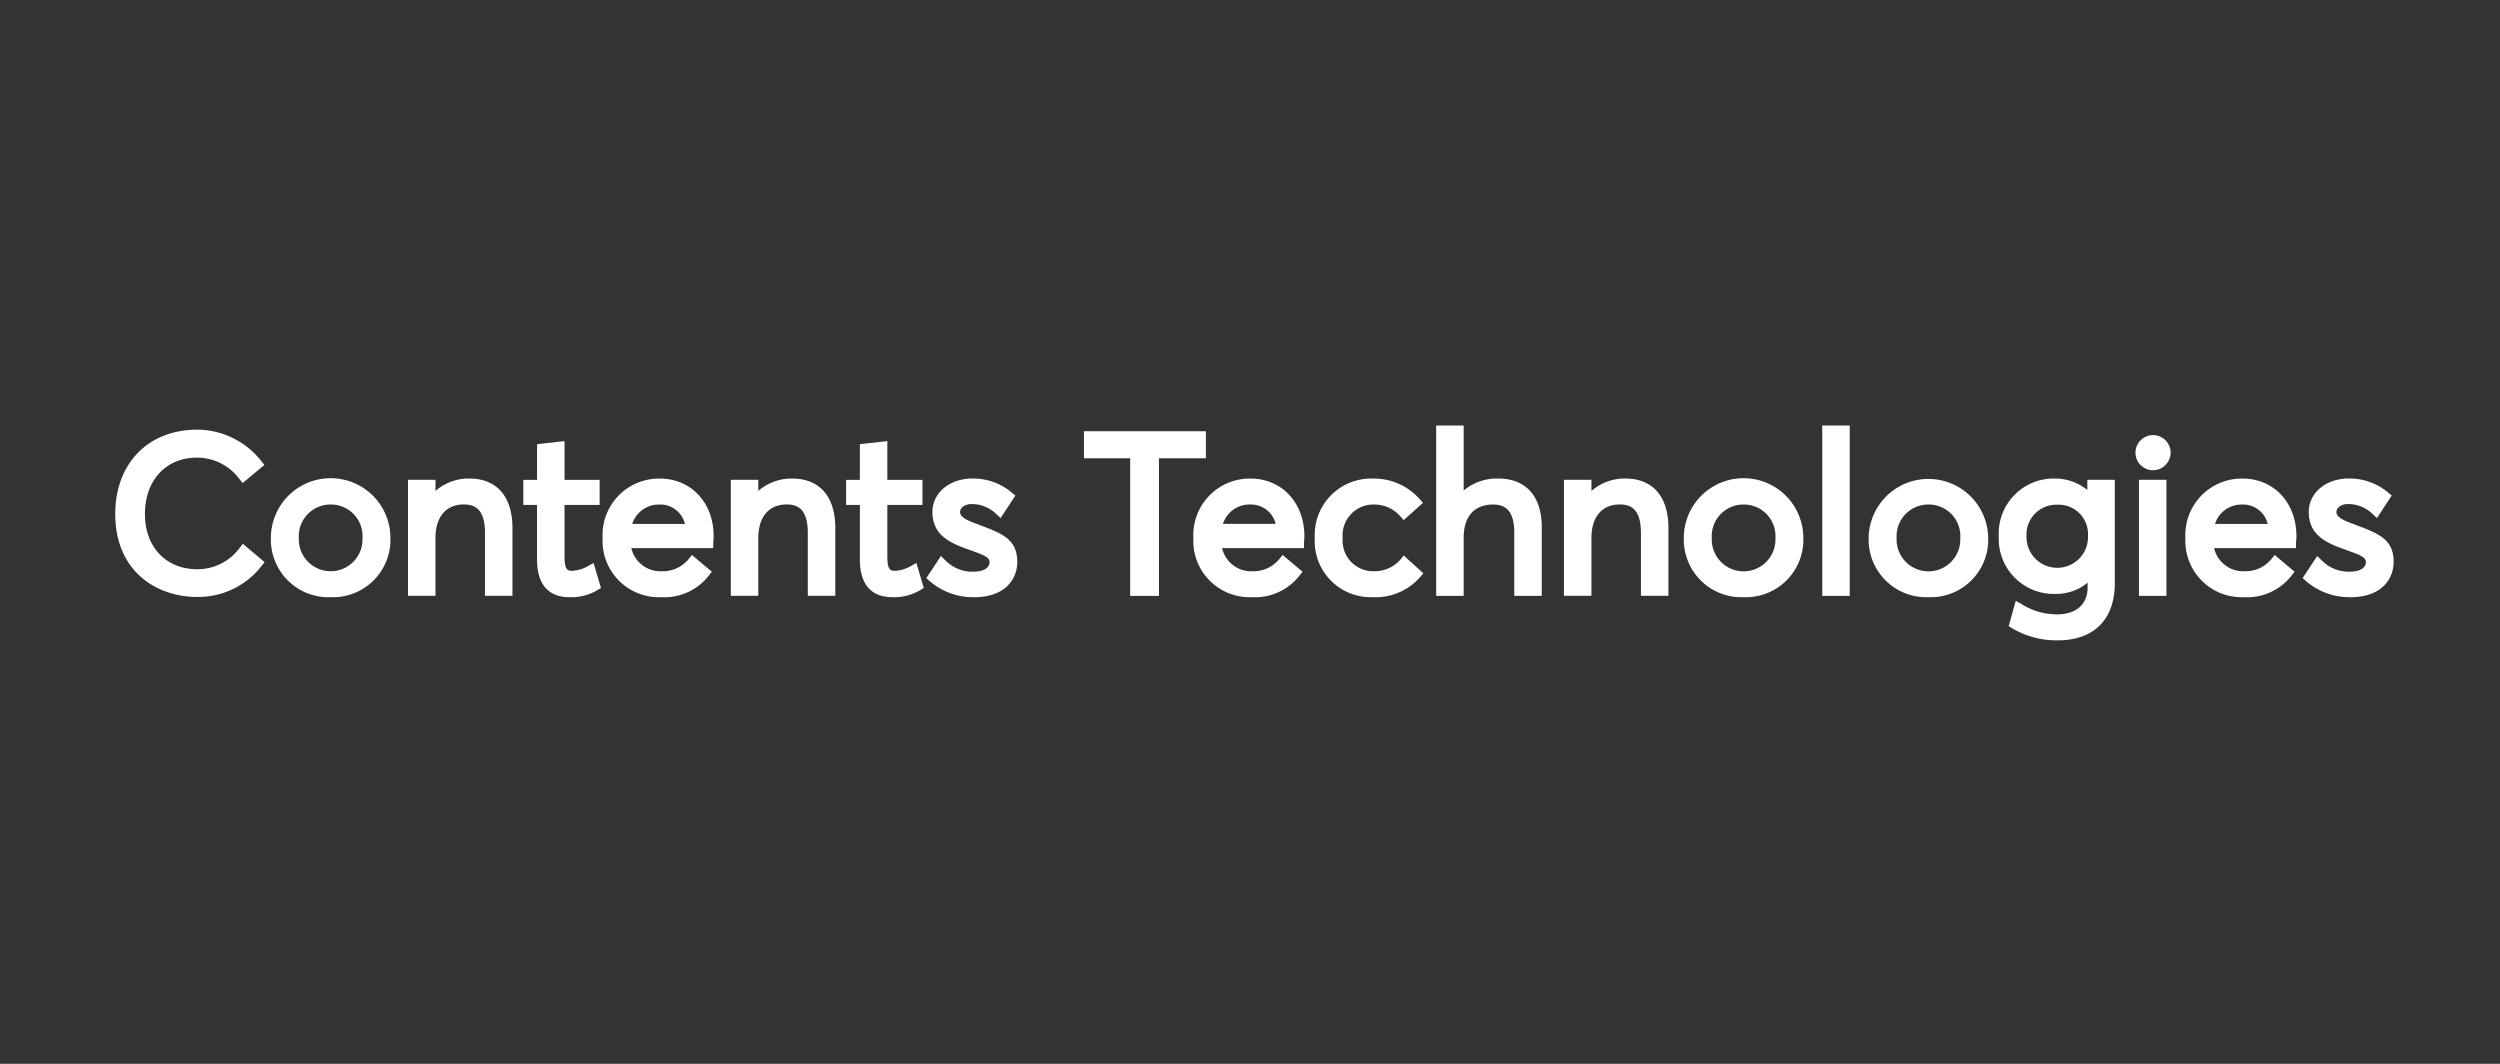<svg xmlns="http://www.w3.org/2000/svg" xmlns:xlink="http://www.w3.org/1999/xlink" width="282" height="120" viewBox="0 0 282 120">
  <rect x="0" y="0" width="282" height="120" fill="#333333" stroke="none"/>
  <defs>
    <clipPath id="clip-path">
      <rect id="사각형_17463" data-name="사각형 17463" width="257" height="24.233" fill="none"/>
    </clipPath>
  </defs>
  <g id="그룹_162792" data-name="그룹 162792" transform="translate(-972 -5985)">
    <rect id="사각형_57353" data-name="사각형 57353" width="282" height="120" transform="translate(972 5985)" fill="#3b3b3b" opacity="0"/>
    <g id="그룹_162398" data-name="그룹 162398" transform="translate(985 6033)">
      <g id="그룹_162397" data-name="그룹 162397" clip-path="url(#clip-path)">
        <path id="패스_51944" data-name="패스 51944" d="M9.263,20.181C4.652,20.181,0,17.287,0,10.819c0-5.689,3.711-9.51,9.237-9.51A9.245,9.245,0,0,1,16.481,4.86l.348.426-2.454,2.04-.355-.437A5.972,5.972,0,0,0,9.237,4.462c-3.523,0-5.889,2.555-5.889,6.357,0,3.728,2.377,6.234,5.915,6.234a5.9,5.9,0,0,0,4.779-2.422l.356-.448,2.452,2.071-.341.422a9.043,9.043,0,0,1-7.247,3.5" transform="translate(0 -0.842)" fill="#fff"/>
        <path id="패스_51945" data-name="패스 51945" d="M1.555,11.822c0-4.944,3.1-8.955,8.683-8.955a8.688,8.688,0,0,1,6.814,3.346l-1.6,1.328a6.534,6.534,0,0,0-5.216-2.632c-3.96,0-6.444,2.9-6.444,6.913,0,4.182,2.779,6.789,6.469,6.789a6.493,6.493,0,0,0,5.214-2.631l1.6,1.352a8.447,8.447,0,0,1-6.814,3.3c-4.723,0-8.709-3.1-8.709-8.807" transform="translate(-1.001 -1.845)" fill="#fff"/>
        <path id="패스_51946" data-name="패스 51946" d="M55.993,30.152a6.5,6.5,0,0,1-6.754-6.679,6.742,6.742,0,0,1,13.484,0,6.484,6.484,0,0,1-6.73,6.679m0-10.453a3.57,3.57,0,0,0-3.6,3.774,3.593,3.593,0,1,0,7.179,0A3.559,3.559,0,0,0,55.993,19.7" transform="translate(-31.683 -10.79)" fill="#fff"/>
        <path id="패스_51947" data-name="패스 51947" d="M50.8,24.474a6.187,6.187,0,0,1,12.374,0,6.187,6.187,0,0,1-12.374,0m10.332,0a4.149,4.149,0,1,0-8.29,0,4.148,4.148,0,1,0,8.29,0" transform="translate(-32.685 -11.791)" fill="#fff"/>
        <path id="패스_51948" data-name="패스 51948" d="M101.3,30v-7.1c0-2.843-1.281-3.207-2.4-3.207-1.994,0-3.185,1.411-3.185,3.774V30h-3.1V16.915h3.1v1.253a5.706,5.706,0,0,1,3.824-1.4c3.089,0,4.86,2.031,4.86,5.573V30Z" transform="translate(-59.594 -10.79)" fill="#fff"/>
        <path id="패스_51949" data-name="패스 51949" d="M96.167,18.471v2.165h.024a5.06,5.06,0,0,1,4.355-2.312c2.582,0,4.3,1.6,4.3,5.018v7.109h-1.993V23.907c0-2.8-1.2-3.763-2.951-3.763-2.264,0-3.739,1.623-3.739,4.33v5.977H94.174V18.471Z" transform="translate(-60.597 -11.791)" fill="#fff"/>
        <path id="패스_51950" data-name="패스 51950" d="M134.3,22.531c-1.668,0-3.655-.74-3.655-4.269V12.126H129.1V9.294h1.549V5.267l3.1-.343v4.37h3.96v2.832h-3.96v5.841c0,1.586.416,1.586.9,1.586a3.908,3.908,0,0,0,1.776-.55l.6-.327.834,2.82-.373.221a5.787,5.787,0,0,1-3.186.814" transform="translate(-83.069 -3.168)" fill="#fff"/>
        <path id="패스_51951" data-name="패스 51951" d="M132.2,19.381V12.69h-1.549V10.968H132.2V6.884l1.993-.221v4.3h3.96V12.69H134.2v6.4c0,1.451.321,2.141,1.451,2.141a4.492,4.492,0,0,0,2.042-.616l.516,1.746a5.226,5.226,0,0,1-2.9.738c-2.116,0-3.1-1.3-3.1-3.714" transform="translate(-84.071 -4.287)" fill="#fff"/>
        <path id="패스_51952" data-name="패스 51952" d="M160.8,30.152a6.355,6.355,0,0,1-6.606-6.679,6.369,6.369,0,0,1,6.46-6.7c3.514,0,6.064,2.726,6.064,6.482,0,.208-.018.425-.033.6-.008.089-.015.163-.015.212v.555h-9.233a3.364,3.364,0,0,0,3.438,2.605,3.762,3.762,0,0,0,3.037-1.393l.356-.44,2.244,1.889-.328.421a6.367,6.367,0,0,1-5.383,2.452m2.679-8.267A2.853,2.853,0,0,0,160.63,19.7a3.151,3.151,0,0,0-3.094,2.186Z" transform="translate(-99.219 -10.79)" fill="#fff"/>
        <path id="패스_51953" data-name="패스 51953" d="M167.119,25.063h-9.348a3.975,3.975,0,0,0,4.109,3.716,4.3,4.3,0,0,0,3.468-1.6l1.4,1.181a6.217,6.217,0,0,1-10.995-3.886,5.8,5.8,0,0,1,5.9-6.151c3.272,0,5.51,2.509,5.51,5.928,0,.321-.049.665-.049.812m-9.3-1.623h7.354a3.507,3.507,0,0,0-3.542-3.3,3.786,3.786,0,0,0-3.812,3.3" transform="translate(-100.222 -11.79)" fill="#fff"/>
        <path id="패스_51954" data-name="패스 51954" d="M203.434,30v-7.1c0-2.843-1.281-3.207-2.4-3.207-1.993,0-3.183,1.411-3.183,3.774V30h-3.1V16.915h3.1v1.253a5.709,5.709,0,0,1,3.824-1.4c3.089,0,4.86,2.031,4.86,5.573V30Z" transform="translate(-125.314 -10.79)" fill="#fff"/>
        <path id="패스_51955" data-name="패스 51955" d="M198.3,18.471v2.165h.024a5.06,5.06,0,0,1,4.355-2.312c2.582,0,4.3,1.6,4.3,5.018v7.109h-1.993V23.907c0-2.8-1.2-3.763-2.951-3.763-2.264,0-3.739,1.623-3.739,4.33v5.977h-1.993V18.471Z" transform="translate(-126.315 -11.791)" fill="#fff"/>
        <path id="패스_51956" data-name="패스 51956" d="M236.435,22.531c-1.668,0-3.654-.74-3.654-4.269V12.126h-1.549V9.294h1.549V5.267l3.1-.343v4.37h3.96v2.832h-3.96v5.841c0,1.586.416,1.586.9,1.586a3.9,3.9,0,0,0,1.776-.55l.6-.327.834,2.82-.373.221a5.786,5.786,0,0,1-3.186.814" transform="translate(-148.788 -3.168)" fill="#fff"/>
        <path id="패스_51957" data-name="패스 51957" d="M234.336,19.381V12.69h-1.549V10.968h1.549V6.884l1.993-.221v4.3h3.96V12.69h-3.96v6.4c0,1.451.321,2.141,1.451,2.141a4.492,4.492,0,0,0,2.042-.616l.516,1.746a5.226,5.226,0,0,1-2.9.738c-2.116,0-3.1-1.3-3.1-3.714" transform="translate(-149.789 -4.287)" fill="#fff"/>
        <path id="패스_51958" data-name="패스 51958" d="M262,30.152a7.446,7.446,0,0,1-5.039-1.832L256.6,28l1.646-2.492.481.468A4.264,4.264,0,0,0,262,27.273c1.036,0,1.732-.43,1.732-1.069,0-.526-.527-.763-2.031-1.305l-.458-.166c-2-.707-3.956-1.615-3.956-4.186,0-2.154,1.931-3.778,4.492-3.778a6.741,6.741,0,0,1,4.483,1.6l.388.316-1.669,2.543-.481-.448a3.952,3.952,0,0,0-2.8-1.132c-.634,0-1.29.336-1.29.9,0,.487.514.852,1.9,1.346l.582.224c2.231.852,3.994,1.526,3.967,4.07,0,1.827-1.272,3.967-4.86,3.967" transform="translate(-165.112 -10.79)" fill="#fff"/>
        <path id="패스_51959" data-name="패스 51959" d="M258.648,28.9l1.009-1.525a4.827,4.827,0,0,0,3.665,1.451c1.452,0,2.288-.714,2.288-1.623,0-1.058-1.107-1.353-2.853-1.993-1.944-.688-3.592-1.476-3.592-3.665,0-1.846,1.674-3.223,3.937-3.223a6.237,6.237,0,0,1,4.133,1.476L266.2,21.375a4.527,4.527,0,0,0-3.174-1.279,1.658,1.658,0,0,0-1.844,1.451c0,.935.959,1.4,2.263,1.87,2.533.984,4.206,1.426,4.181,3.763,0,1.87-1.426,3.419-4.3,3.419a6.889,6.889,0,0,1-4.674-1.7" transform="translate(-166.429 -11.791)" fill="#fff"/>
        <path id="패스_51960" data-name="패스 51960" d="M311.68,20.371V4.849h-5.215V1.8h13.756V4.849h-5.29V20.371Z" transform="translate(-197.197 -1.156)" fill="#fff"/>
        <path id="패스_51961" data-name="패스 51961" d="M308.023,5.3V3.354h12.645V5.3h-5.29V20.819h-2.14V5.3Z" transform="translate(-198.2 -2.158)" fill="#fff"/>
        <path id="패스_51962" data-name="패스 51962" d="M347.693,30.152a6.355,6.355,0,0,1-6.605-6.679,6.369,6.369,0,0,1,6.458-6.7c3.514,0,6.064,2.726,6.064,6.482,0,.208-.018.425-.033.6-.007.089-.015.163-.015.212v.555h-9.233a3.364,3.364,0,0,0,3.438,2.605A3.762,3.762,0,0,0,350.8,25.83l.356-.44,2.244,1.889-.328.421a6.365,6.365,0,0,1-5.383,2.452m2.68-8.267a2.854,2.854,0,0,0-2.853-2.186,3.147,3.147,0,0,0-3.093,2.186Z" transform="translate(-219.476 -10.79)" fill="#fff"/>
        <path id="패스_51963" data-name="패스 51963" d="M354.008,25.063h-9.348a3.975,3.975,0,0,0,4.108,3.716,4.294,4.294,0,0,0,3.468-1.6l1.4,1.181a6.217,6.217,0,0,1-11-3.886,5.8,5.8,0,0,1,5.9-6.151c3.272,0,5.51,2.509,5.51,5.928,0,.321-.049.665-.049.812m-9.3-1.623h7.354a3.506,3.506,0,0,0-3.542-3.3,3.786,3.786,0,0,0-3.812,3.3" transform="translate(-220.477 -11.79)" fill="#fff"/>
        <path id="패스_51964" data-name="패스 51964" d="M386.033,30.152a6.321,6.321,0,0,1-6.534-6.679,6.368,6.368,0,0,1,6.606-6.7,6.9,6.9,0,0,1,5.247,2.336l.348.413-2.179,1.942-.369-.429A3.881,3.881,0,0,0,386.2,19.7a3.474,3.474,0,0,0-3.554,3.774,3.45,3.45,0,0,0,3.529,3.75,3.844,3.844,0,0,0,2.988-1.319l.37-.457,2.207,2.007-.342.408a6.667,6.667,0,0,1-5.37,2.29" transform="translate(-244.192 -10.79)" fill="#fff"/>
        <path id="패스_51965" data-name="패스 51965" d="M381.056,24.474a5.838,5.838,0,0,1,6.051-6.15,6.348,6.348,0,0,1,4.823,2.14l-1.353,1.206a4.414,4.414,0,0,0-3.37-1.525,4.026,4.026,0,0,0-4.108,4.33,3.987,3.987,0,0,0,4.083,4.3,4.4,4.4,0,0,0,3.419-1.525l1.378,1.254a6.147,6.147,0,0,1-4.944,2.09,5.786,5.786,0,0,1-5.978-6.124" transform="translate(-245.194 -11.791)" fill="#fff"/>
        <path id="패스_51966" data-name="패스 51966" d="M426.719,19.215V12.043c0-2.808-1.368-3.133-2.4-3.133-2.1,0-3.307,1.357-3.307,3.724v6.582h-3.1V0h3.1V7.327a5.862,5.862,0,0,1,3.9-1.349c3.121,0,4.91,2,4.91,5.5v7.738Z" transform="translate(-268.91)" fill="#fff"/>
        <path id="패스_51967" data-name="패스 51967" d="M421.462,1.556V9.774h.024a5.093,5.093,0,0,1,4.428-2.239c2.583,0,4.355,1.525,4.355,4.944v7.183h-1.993V13.044c0-2.705-1.205-3.689-2.951-3.689-2.387,0-3.862,1.574-3.862,4.279v6.027h-1.993V1.556Z" transform="translate(-269.911 -1.001)" fill="#fff"/>
        <path id="패스_51968" data-name="패스 51968" d="M467.011,30v-7.1c0-2.843-1.281-3.207-2.4-3.207-1.993,0-3.183,1.411-3.183,3.774V30h-3.1V16.915h3.1v1.253a5.709,5.709,0,0,1,3.824-1.4c3.089,0,4.86,2.031,4.86,5.573V30Z" transform="translate(-294.914 -10.79)" fill="#fff"/>
        <path id="패스_51969" data-name="패스 51969" d="M461.876,18.471v2.165h.024a5.06,5.06,0,0,1,4.355-2.312c2.582,0,4.3,1.6,4.3,5.018v7.109h-1.993V23.907c0-2.8-1.2-3.763-2.951-3.763-2.264,0-3.739,1.623-3.739,4.33v5.977h-1.993V18.471Z" transform="translate(-295.916 -11.791)" fill="#fff"/>
        <path id="패스_51970" data-name="패스 51970" d="M503.006,30.152a6.5,6.5,0,0,1-6.754-6.679,6.742,6.742,0,0,1,13.484,0,6.484,6.484,0,0,1-6.73,6.679m0-10.453a3.57,3.57,0,0,0-3.6,3.774,3.594,3.594,0,1,0,7.18,0,3.559,3.559,0,0,0-3.578-3.774" transform="translate(-319.318 -10.79)" fill="#fff"/>
        <path id="패스_51971" data-name="패스 51971" d="M497.809,24.474a6.187,6.187,0,0,1,12.374,0,6.187,6.187,0,0,1-12.374,0m10.332,0a4.149,4.149,0,1,0-8.29,0,4.148,4.148,0,1,0,8.29,0" transform="translate(-320.32 -11.791)" fill="#fff"/>
        <rect id="사각형_17461" data-name="사각형 17461" width="3.102" height="19.215" transform="translate(192.549)" fill="#fff"/>
        <rect id="사각형_17462" data-name="사각형 17462" width="1.993" height="18.106" transform="translate(193.104 0.555)" fill="#fff"/>
        <path id="패스_51972" data-name="패스 51972" d="M561.487,30.152a6.5,6.5,0,0,1-6.754-6.679,6.742,6.742,0,0,1,13.483,0,6.483,6.483,0,0,1-6.729,6.679m0-10.453a3.571,3.571,0,0,0-3.6,3.774,3.594,3.594,0,1,0,7.18,0,3.559,3.559,0,0,0-3.578-3.774" transform="translate(-356.948 -10.79)" fill="#fff"/>
        <path id="패스_51973" data-name="패스 51973" d="M556.289,24.474a6.187,6.187,0,0,1,12.374,0,6.187,6.187,0,0,1-12.374,0m10.332,0a4.149,4.149,0,1,0-8.29,0,4.148,4.148,0,1,0,8.29,0" transform="translate(-357.949 -11.791)" fill="#fff"/>
        <path id="패스_51974" data-name="패스 51974" d="M602.534,35.023a9.82,9.82,0,0,1-5.157-1.383l-.361-.218.8-2.863.62.353a7.5,7.5,0,0,0,4.03,1.18c2.162,0,3.454-1.136,3.454-3.035v-.54a5.567,5.567,0,0,1-3.652,1.267A6.213,6.213,0,0,1,595.9,23.3a6.2,6.2,0,0,1,6.288-6.531,5.8,5.8,0,0,1,3.7,1.287V16.915h3.1v11.65c0,4.1-2.354,6.458-6.46,6.458m0-15.3a3.364,3.364,0,0,0-3.5,3.529,3.47,3.47,0,1,0,6.934-.048,3.307,3.307,0,0,0-3.431-3.481" transform="translate(-383.438 -10.79)" fill="#fff"/>
        <path id="패스_51975" data-name="패스 51975" d="M598.667,34.165l.491-1.77a8.036,8.036,0,0,0,4.306,1.254c2.705,0,4.009-1.574,4.009-3.591V28.14h-.049a4.875,4.875,0,0,1-4.158,2.091A5.654,5.654,0,0,1,597.46,24.3a5.663,5.663,0,0,1,5.732-5.977,5.175,5.175,0,0,1,4.207,2.067h.049v-1.92h1.993V29.565c0,3.444-1.721,5.9-5.9,5.9a9.3,9.3,0,0,1-4.87-1.3m8.855-9.962a4.022,4.022,0,1,0-8.044.049,4.024,4.024,0,1,0,8.044-.049" transform="translate(-384.441 -11.791)" fill="#fff"/>
        <path id="패스_51976" data-name="패스 51976" d="M639.449,8.08h3.1V21.17h-3.1ZM641.014,7a1.982,1.982,0,1,1,2.007-1.981A2,2,0,0,1,641.014,7" transform="translate(-411.175 -1.955)" fill="#fff"/>
        <path id="패스_51977" data-name="패스 51977" d="M640.564,6.02a1.451,1.451,0,1,1,1.451,1.427,1.433,1.433,0,0,1-1.451-1.427M643,21.616h-1.993V9.636H643Z" transform="translate(-412.177 -2.956)" fill="#fff"/>
        <path id="패스_51978" data-name="패스 51978" d="M661.543,30.152a6.355,6.355,0,0,1-6.605-6.679,6.369,6.369,0,0,1,6.458-6.7c3.515,0,6.065,2.726,6.065,6.482,0,.208-.018.425-.033.6-.009.088-.017.162-.017.21v.555h-9.233a3.364,3.364,0,0,0,3.439,2.605,3.76,3.76,0,0,0,3.036-1.393l.356-.44,2.244,1.889-.328.421a6.373,6.373,0,0,1-5.384,2.452m2.681-8.267a2.853,2.853,0,0,0-2.852-2.186,3.148,3.148,0,0,0-3.094,2.186Z" transform="translate(-421.425 -10.79)" fill="#fff"/>
        <path id="패스_51979" data-name="패스 51979" d="M667.859,25.063h-9.348a3.975,3.975,0,0,0,4.108,3.716,4.294,4.294,0,0,0,3.468-1.6l1.4,1.181a6.217,6.217,0,0,1-10.995-3.886,5.8,5.8,0,0,1,5.9-6.151c3.272,0,5.51,2.509,5.51,5.928,0,.321-.049.665-.049.812m-9.3-1.623h7.354a3.506,3.506,0,0,0-3.542-3.3,3.786,3.786,0,0,0-3.812,3.3" transform="translate(-422.427 -11.79)" fill="#fff"/>
        <path id="패스_51980" data-name="패스 51980" d="M697.427,30.152a7.444,7.444,0,0,1-5.038-1.832L692.021,28l1.649-2.492.481.468a4.259,4.259,0,0,0,3.276,1.295c1.037,0,1.734-.43,1.734-1.069,0-.526-.527-.762-2.031-1.305l-.459-.166c-2-.708-3.957-1.615-3.957-4.186,0-2.154,1.93-3.778,4.492-3.778a6.742,6.742,0,0,1,4.483,1.6l.388.316-1.669,2.543-.481-.448a3.952,3.952,0,0,0-2.8-1.132c-.634,0-1.289.336-1.289.9,0,.487.514.852,1.9,1.346l.582.224c2.231.852,3.995,1.526,3.967,4.07,0,1.827-1.272,3.967-4.86,3.967" transform="translate(-445.287 -10.79)" fill="#fff"/>
        <path id="패스_51981" data-name="패스 51981" d="M694.075,28.9l1.009-1.525a4.827,4.827,0,0,0,3.665,1.451c1.451,0,2.288-.714,2.288-1.623,0-1.058-1.107-1.353-2.854-1.993-1.944-.688-3.592-1.476-3.592-3.665,0-1.846,1.674-3.223,3.937-3.223a6.237,6.237,0,0,1,4.133,1.476l-1.033,1.574a4.527,4.527,0,0,0-3.174-1.279,1.658,1.658,0,0,0-1.844,1.451c0,.935.959,1.4,2.263,1.87,2.533.984,4.207,1.426,4.181,3.763,0,1.87-1.426,3.419-4.3,3.419a6.889,6.889,0,0,1-4.674-1.7" transform="translate(-446.609 -11.791)" fill="#fff"/>
      </g>
    </g>
  </g>
</svg>

